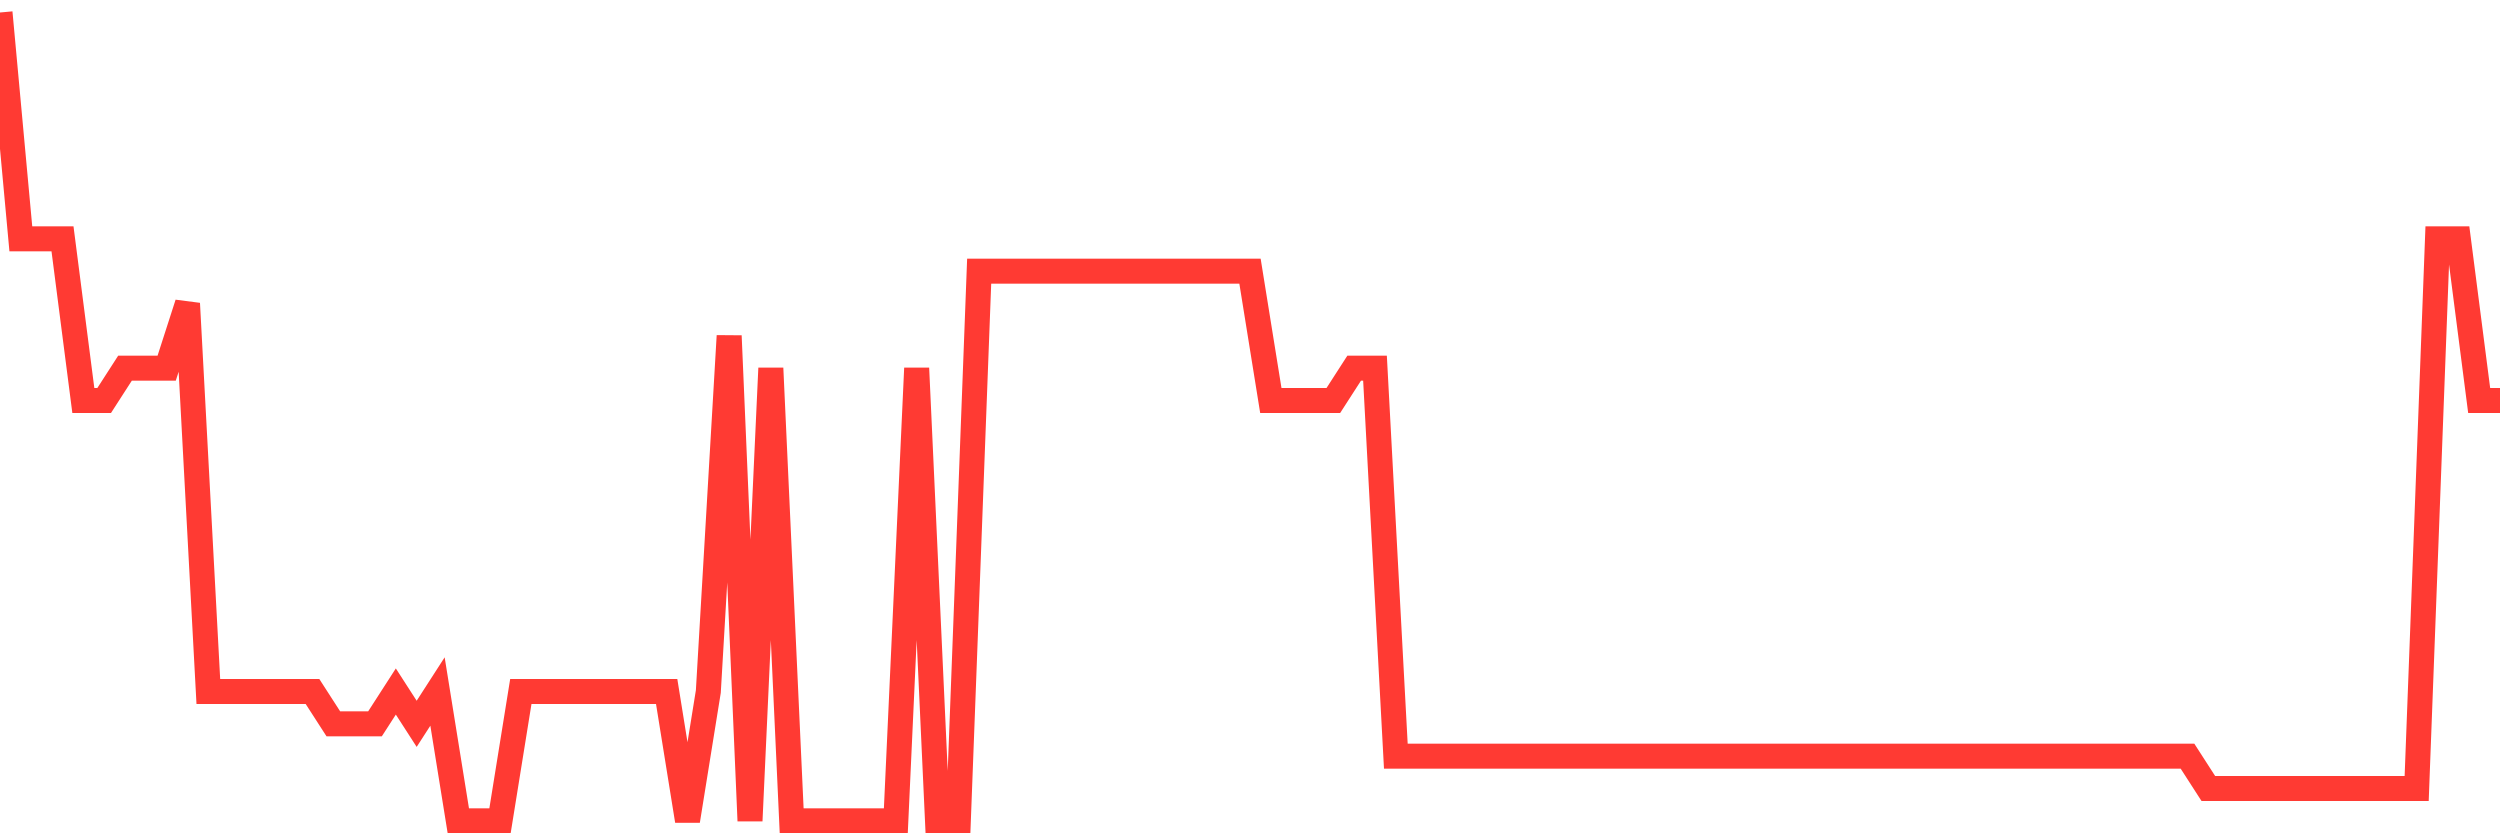 <svg
  xmlns="http://www.w3.org/2000/svg"
  xmlns:xlink="http://www.w3.org/1999/xlink"
  width="120"
  height="40"
  viewBox="0 0 120 40"
  preserveAspectRatio="none"
>
  <polyline
    points="0,0.6 1,11.464 2,11.464 3,11.464 4,19.224 5,19.224 6,17.672 7,17.672 8,17.672 9,14.568 10,33.192 11,33.192 12,33.192 13,33.192 14,33.192 15,33.192 16,34.744 17,34.744 18,34.744 19,33.192 20,34.744 21,33.192 22,39.4 23,39.4 24,39.4 25,33.192 26,33.192 27,33.192 28,33.192 29,33.192 30,33.192 31,33.192 32,33.192 33,39.4 34,33.192 35,16.12 36,39.4 37,17.672 38,39.4 39,39.4 40,39.4 41,39.4 42,39.4 43,39.4 44,17.672 45,39.4 46,39.4 47,13.016 48,13.016 49,13.016 50,13.016 51,13.016 52,13.016 53,13.016 54,13.016 55,13.016 56,13.016 57,13.016 58,13.016 59,13.016 60,13.016 61,19.224 62,19.224 63,19.224 64,19.224 65,17.672 66,17.672 67,36.296 68,36.296 69,36.296 70,36.296 71,36.296 72,36.296 73,36.296 74,36.296 75,36.296 76,36.296 77,36.296 78,36.296 79,36.296 80,36.296 81,36.296 82,36.296 83,36.296 84,36.296 85,36.296 86,36.296 87,36.296 88,36.296 89,36.296 90,36.296 91,36.296 92,36.296 93,36.296 94,36.296 95,36.296 96,36.296 97,36.296 98,36.296 99,36.296 100,36.296 101,36.296 102,36.296 103,36.296 104,36.296 105,36.296 106,37.848 107,37.848 108,37.848 109,37.848 110,37.848 111,37.848 112,37.848 113,37.848 114,37.848 115,37.848 116,37.848 117,11.464 118,11.464 119,19.224 120,19.224"
    fill="none"
    stroke="#ff3a33"
    stroke-width="1.2"
  >
  </polyline>
</svg>